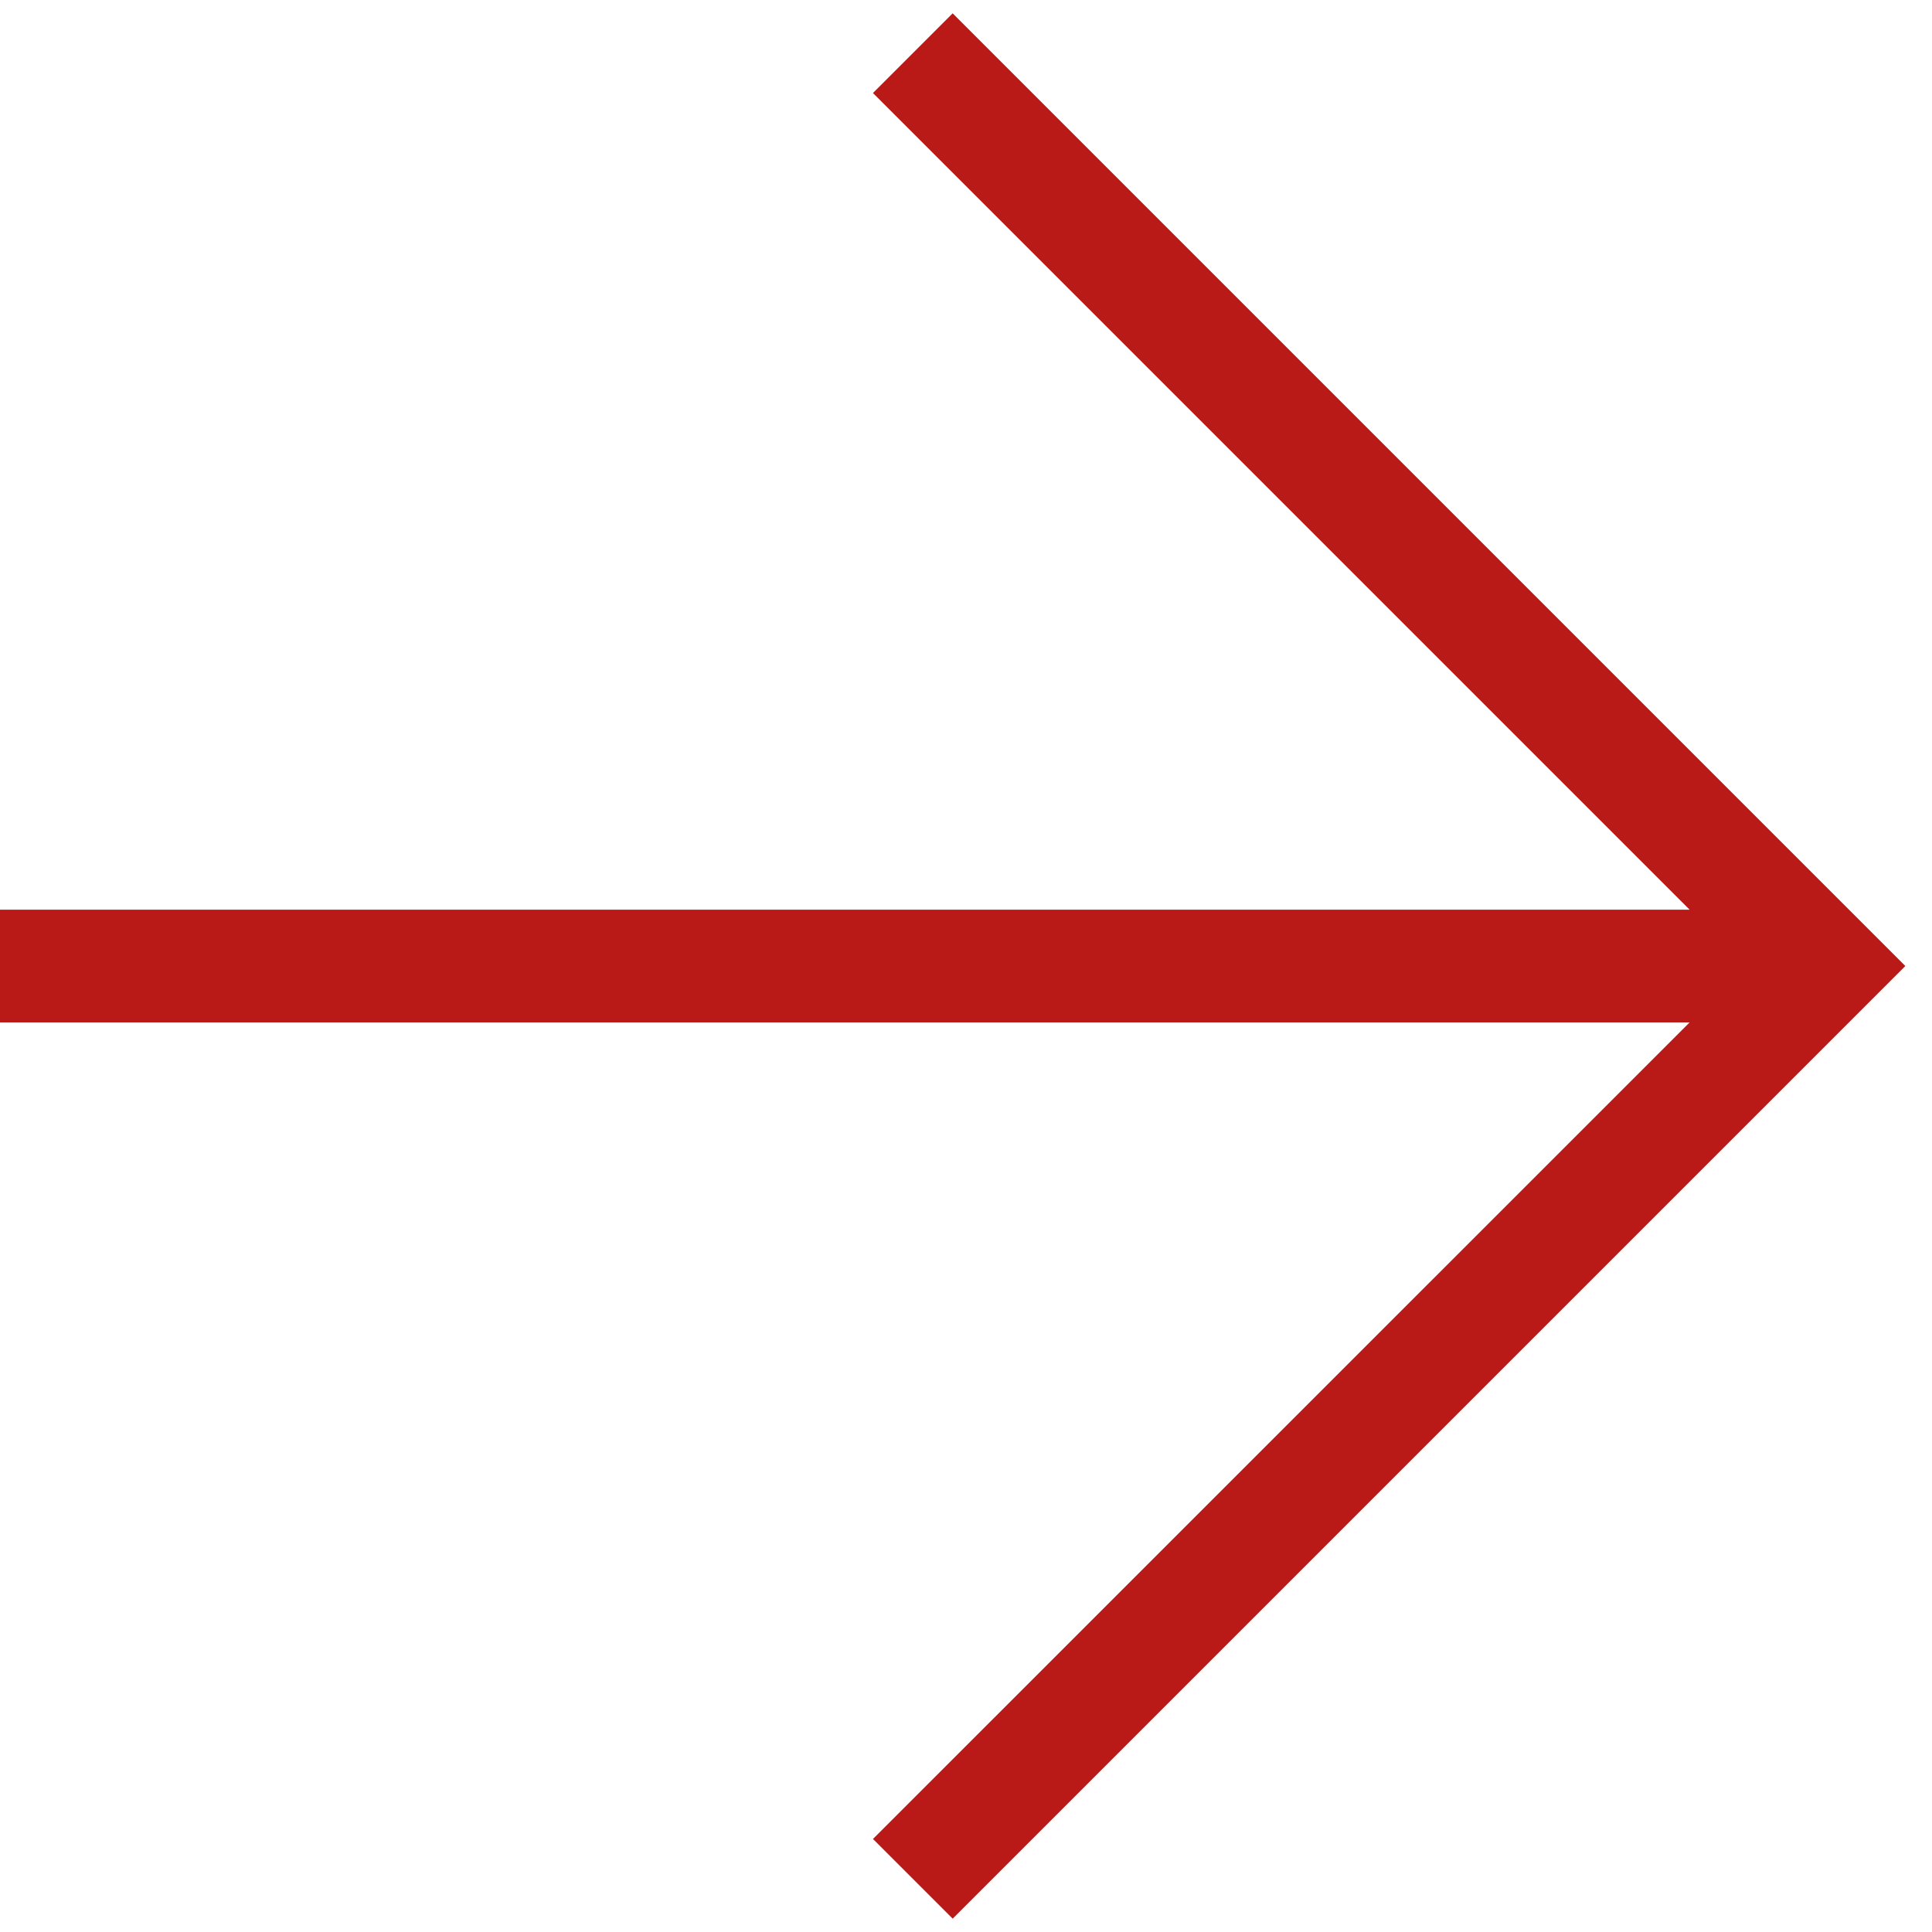 <?xml version="1.0" encoding="UTF-8"?> <svg xmlns="http://www.w3.org/2000/svg" width="20" height="20" viewBox="0 0 20 20" fill="none"><path fill-rule="evenodd" clip-rule="evenodd" d="M9.862 0.138L19.724 10L9.862 19.862L9.037 19.037L17.491 10.584L-1.80412e-05 10.584L-1.7409e-05 9.417L17.491 9.417L9.037 0.963L9.862 0.138Z" fill="#B91A17"></path></svg> 